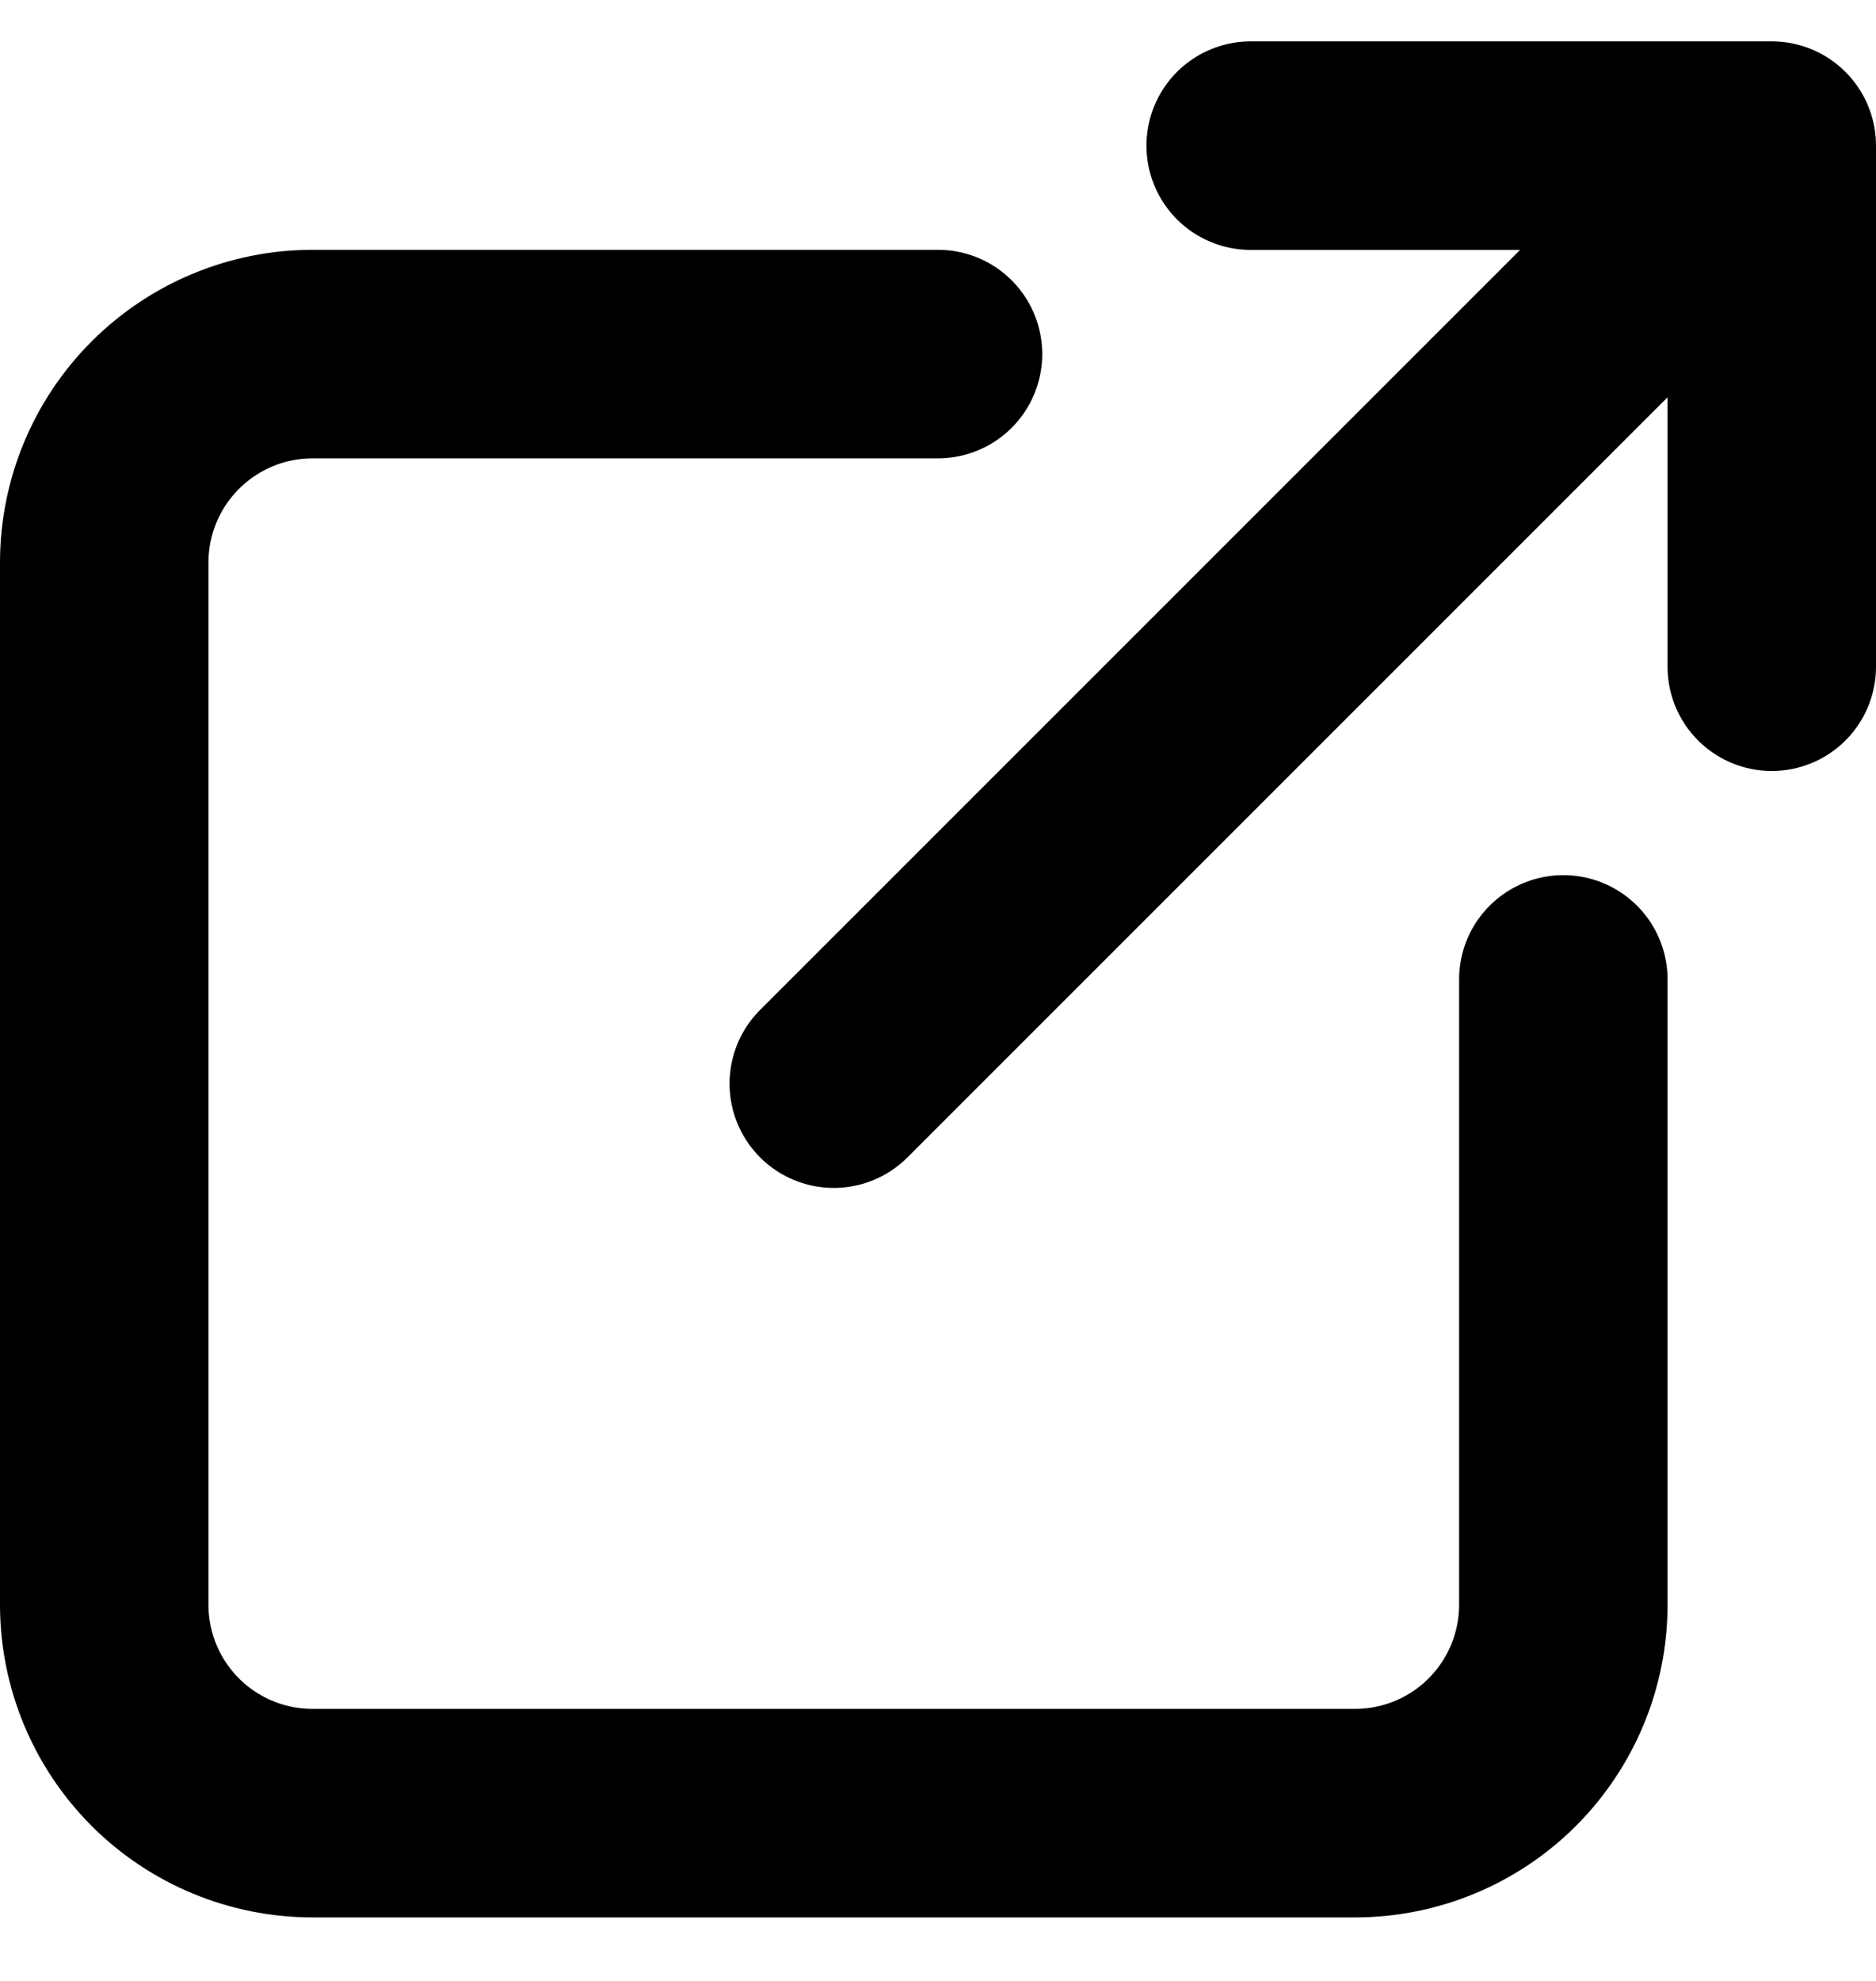 <svg width="18" height="19" viewBox="0 0 18 19" fill="none" xmlns="http://www.w3.org/2000/svg">
<path d="M9 3.396H3C2.47 3.396 1.961 3.607 1.586 3.982C1.211 4.357 1 4.865 1 5.396V15.392C1 15.922 1.211 16.431 1.586 16.806C1.961 17.181 2.47 17.391 3 17.391H13C13.53 17.391 14.039 17.181 14.414 16.806C14.789 16.431 15 15.922 15 15.392V9.394M8 10.394L17 1.397M17 1.397H12M17 1.397V6.395" stroke="black" stroke-width="2" stroke-linecap="round" stroke-linejoin="round"/>
</svg>
